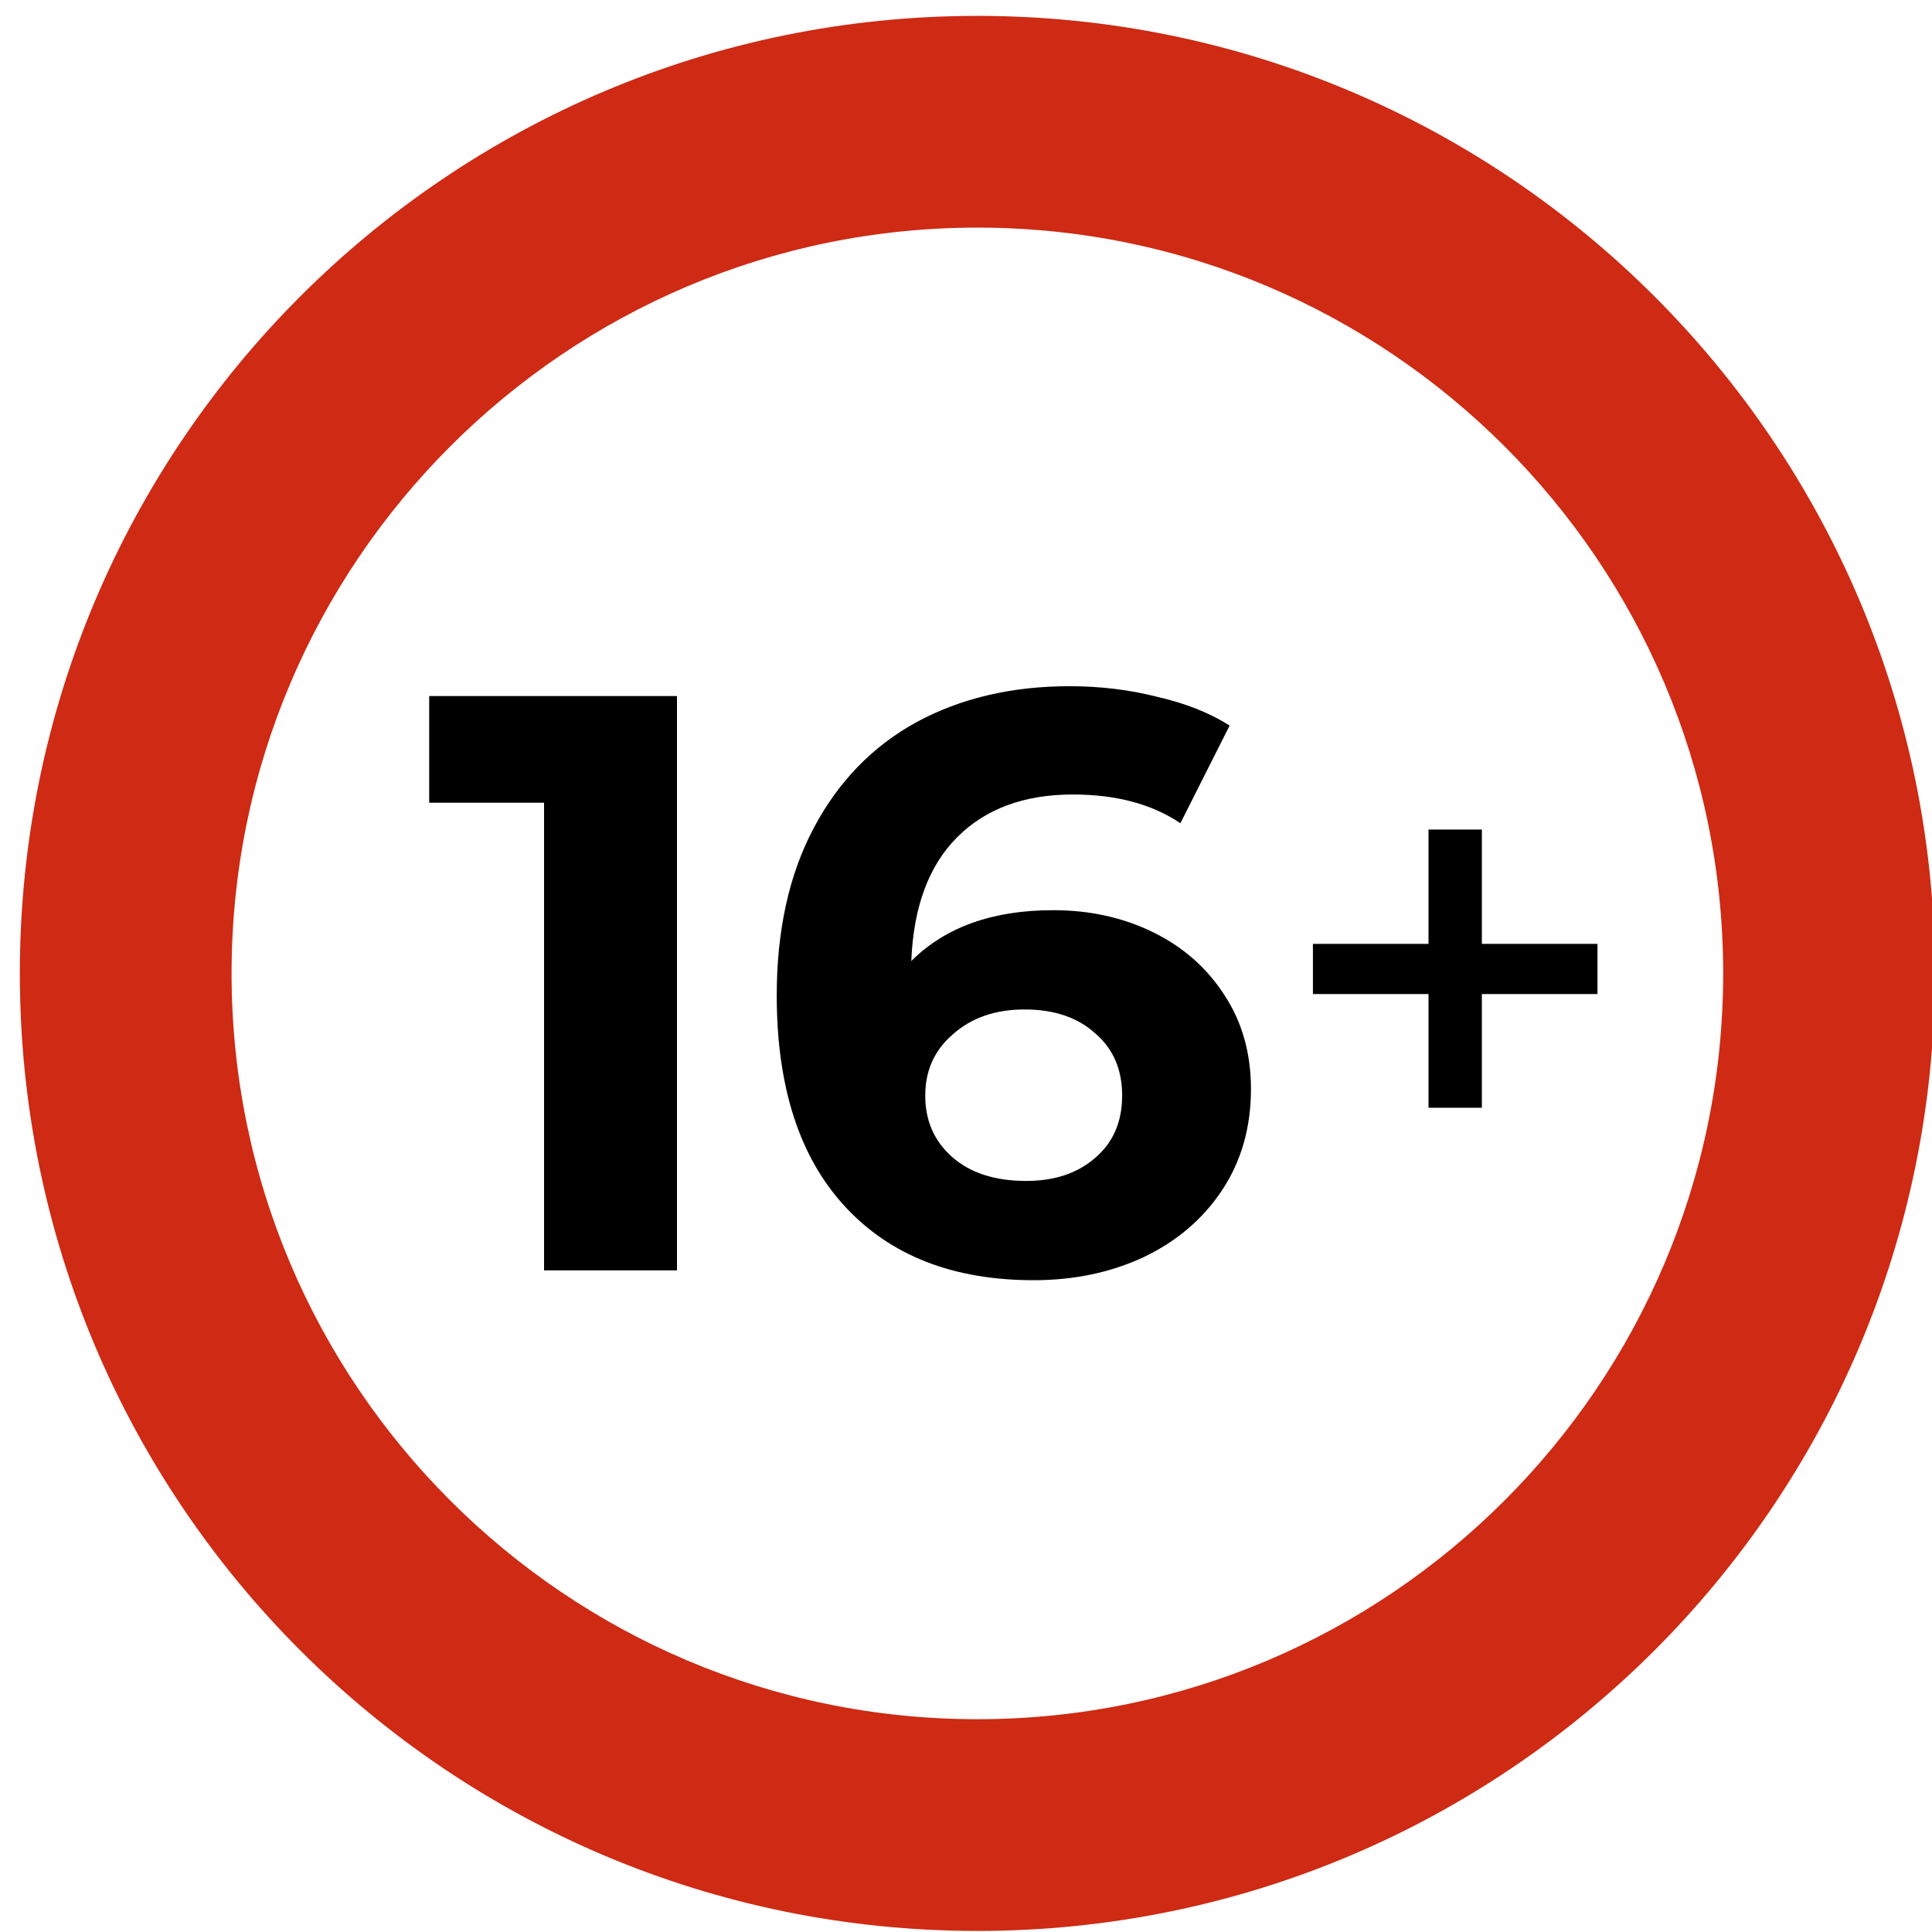 <?xml version="1.0" encoding="UTF-8"?> <svg xmlns="http://www.w3.org/2000/svg" width="73" height="73" viewBox="0 0 73 73" fill="none"><g clip-path="url(#clip0_29_70358)"><path d="M60.36 37.56H55.992V41.856H53.976V37.56H49.608V35.664H53.976V31.344H55.992V35.664H60.36V37.56Z" fill="black"></path><path d="M39.796 34.391C41.18 34.391 42.441 34.67 43.578 35.228C44.714 35.786 45.613 36.581 46.275 37.615C46.936 38.627 47.267 39.805 47.267 41.149C47.267 42.595 46.905 43.866 46.182 44.962C45.458 46.057 44.466 46.904 43.206 47.504C41.966 48.082 40.581 48.372 39.052 48.372C36.014 48.372 33.637 47.442 31.922 45.582C30.206 43.722 29.349 41.066 29.349 37.615C29.349 35.155 29.814 33.047 30.744 31.291C31.674 29.534 32.965 28.201 34.619 27.292C36.293 26.382 38.225 25.928 40.416 25.928C41.573 25.928 42.679 26.062 43.733 26.331C44.807 26.579 45.717 26.94 46.461 27.416L44.601 31.105C43.526 30.381 42.172 30.02 40.54 30.02C38.7 30.02 37.243 30.557 36.169 31.632C35.094 32.706 34.515 34.267 34.433 36.313C35.714 35.031 37.502 34.391 39.796 34.391ZM38.773 44.621C39.847 44.621 40.715 44.331 41.377 43.753C42.059 43.174 42.4 42.389 42.4 41.397C42.4 40.405 42.059 39.619 41.377 39.041C40.715 38.441 39.827 38.142 38.711 38.142C37.615 38.142 36.716 38.452 36.014 39.072C35.311 39.671 34.96 40.446 34.96 41.397C34.96 42.347 35.301 43.122 35.983 43.722C36.665 44.321 37.595 44.621 38.773 44.621Z" fill="black"></path><path d="M25.579 26.3V48H20.557V30.33H16.217V26.3H25.579Z" fill="black"></path><path d="M36.93 8.6C52.47 8.6 65.11 21.24 65.11 36.78C65.11 52.32 52.47 64.96 36.93 64.96C21.39 64.96 8.75 52.32 8.75 36.78C8.75 21.25 21.39 8.6 36.93 8.6ZM36.93 0.6C16.95 0.6 0.75 16.8 0.75 36.78C0.75 56.76 16.95 72.96 36.93 72.96C56.91 72.96 73.11 56.76 73.11 36.78C73.11 16.8 56.91 0.6 36.93 0.6Z" fill="#CE2A14"></path></g><defs><clipPath id="clip0_29_70358"><rect width="73" height="73" fill="white"></rect></clipPath></defs></svg> 